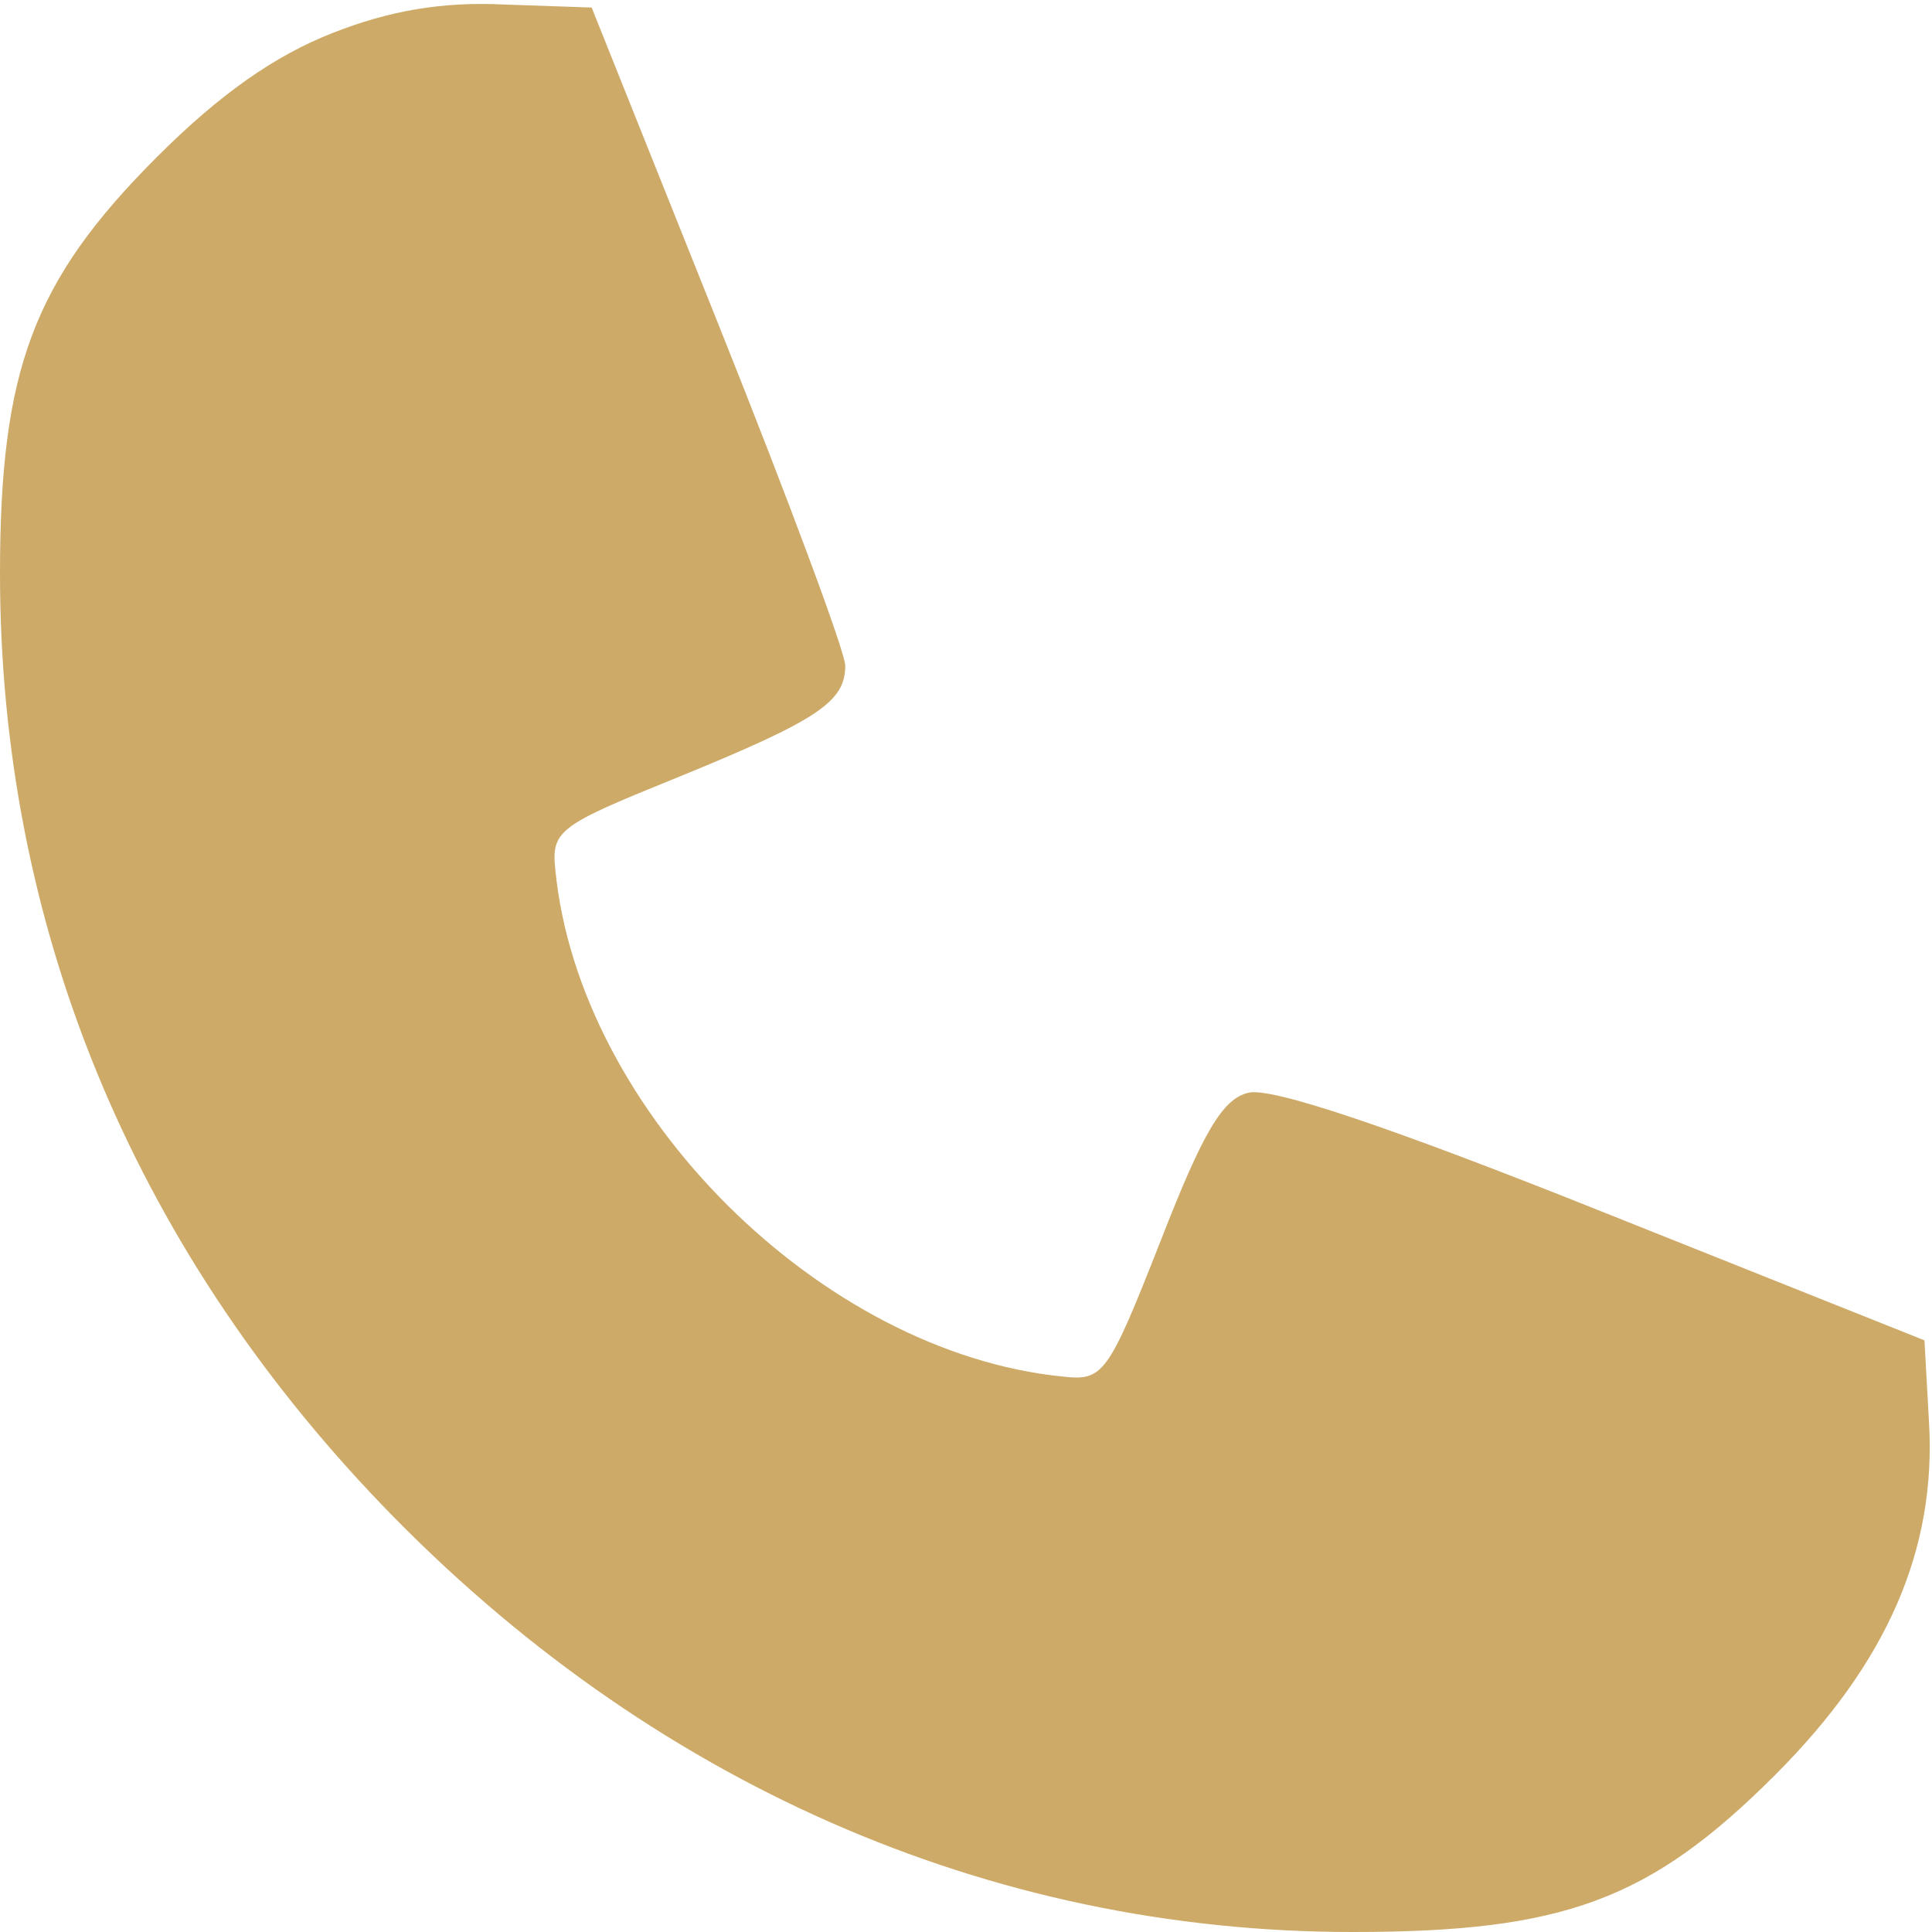 <?xml version="1.0" encoding="UTF-8"?> <svg xmlns="http://www.w3.org/2000/svg" width="50" height="50" viewBox="0 0 50 50" fill="none"><g clip-path="url(#clip0_1_235)"><path d="M8.594 0.859C7.109 1.445 5.703 2.422 4.062 4.062C0.859 7.266 0 9.57 0 14.844C0 23.906 3.398 32.188 9.883 38.945C16.797 46.133 25.586 50 35 50C40.469 50 42.695 49.18 45.938 45.938C48.828 43.047 50.117 40.117 49.922 36.797L49.805 34.688L41.484 31.367C36.016 29.18 32.891 28.125 32.305 28.281C31.641 28.438 31.133 29.297 30.039 32.109C28.672 35.586 28.555 35.742 27.5 35.625C21.25 35 15 28.789 14.375 22.539C14.258 21.484 14.453 21.367 17.539 20.117C21.172 18.633 21.875 18.164 21.875 17.227C21.875 16.875 20.391 12.891 18.594 8.398L15.312 0.195L13.047 0.117C11.445 0.039 10.078 0.273 8.594 0.859Z" fill="#CDAA67"></path></g><defs><clipPath id="clip0_1_235"><rect width="50" height="50" fill="white"></rect></clipPath></defs></svg> 